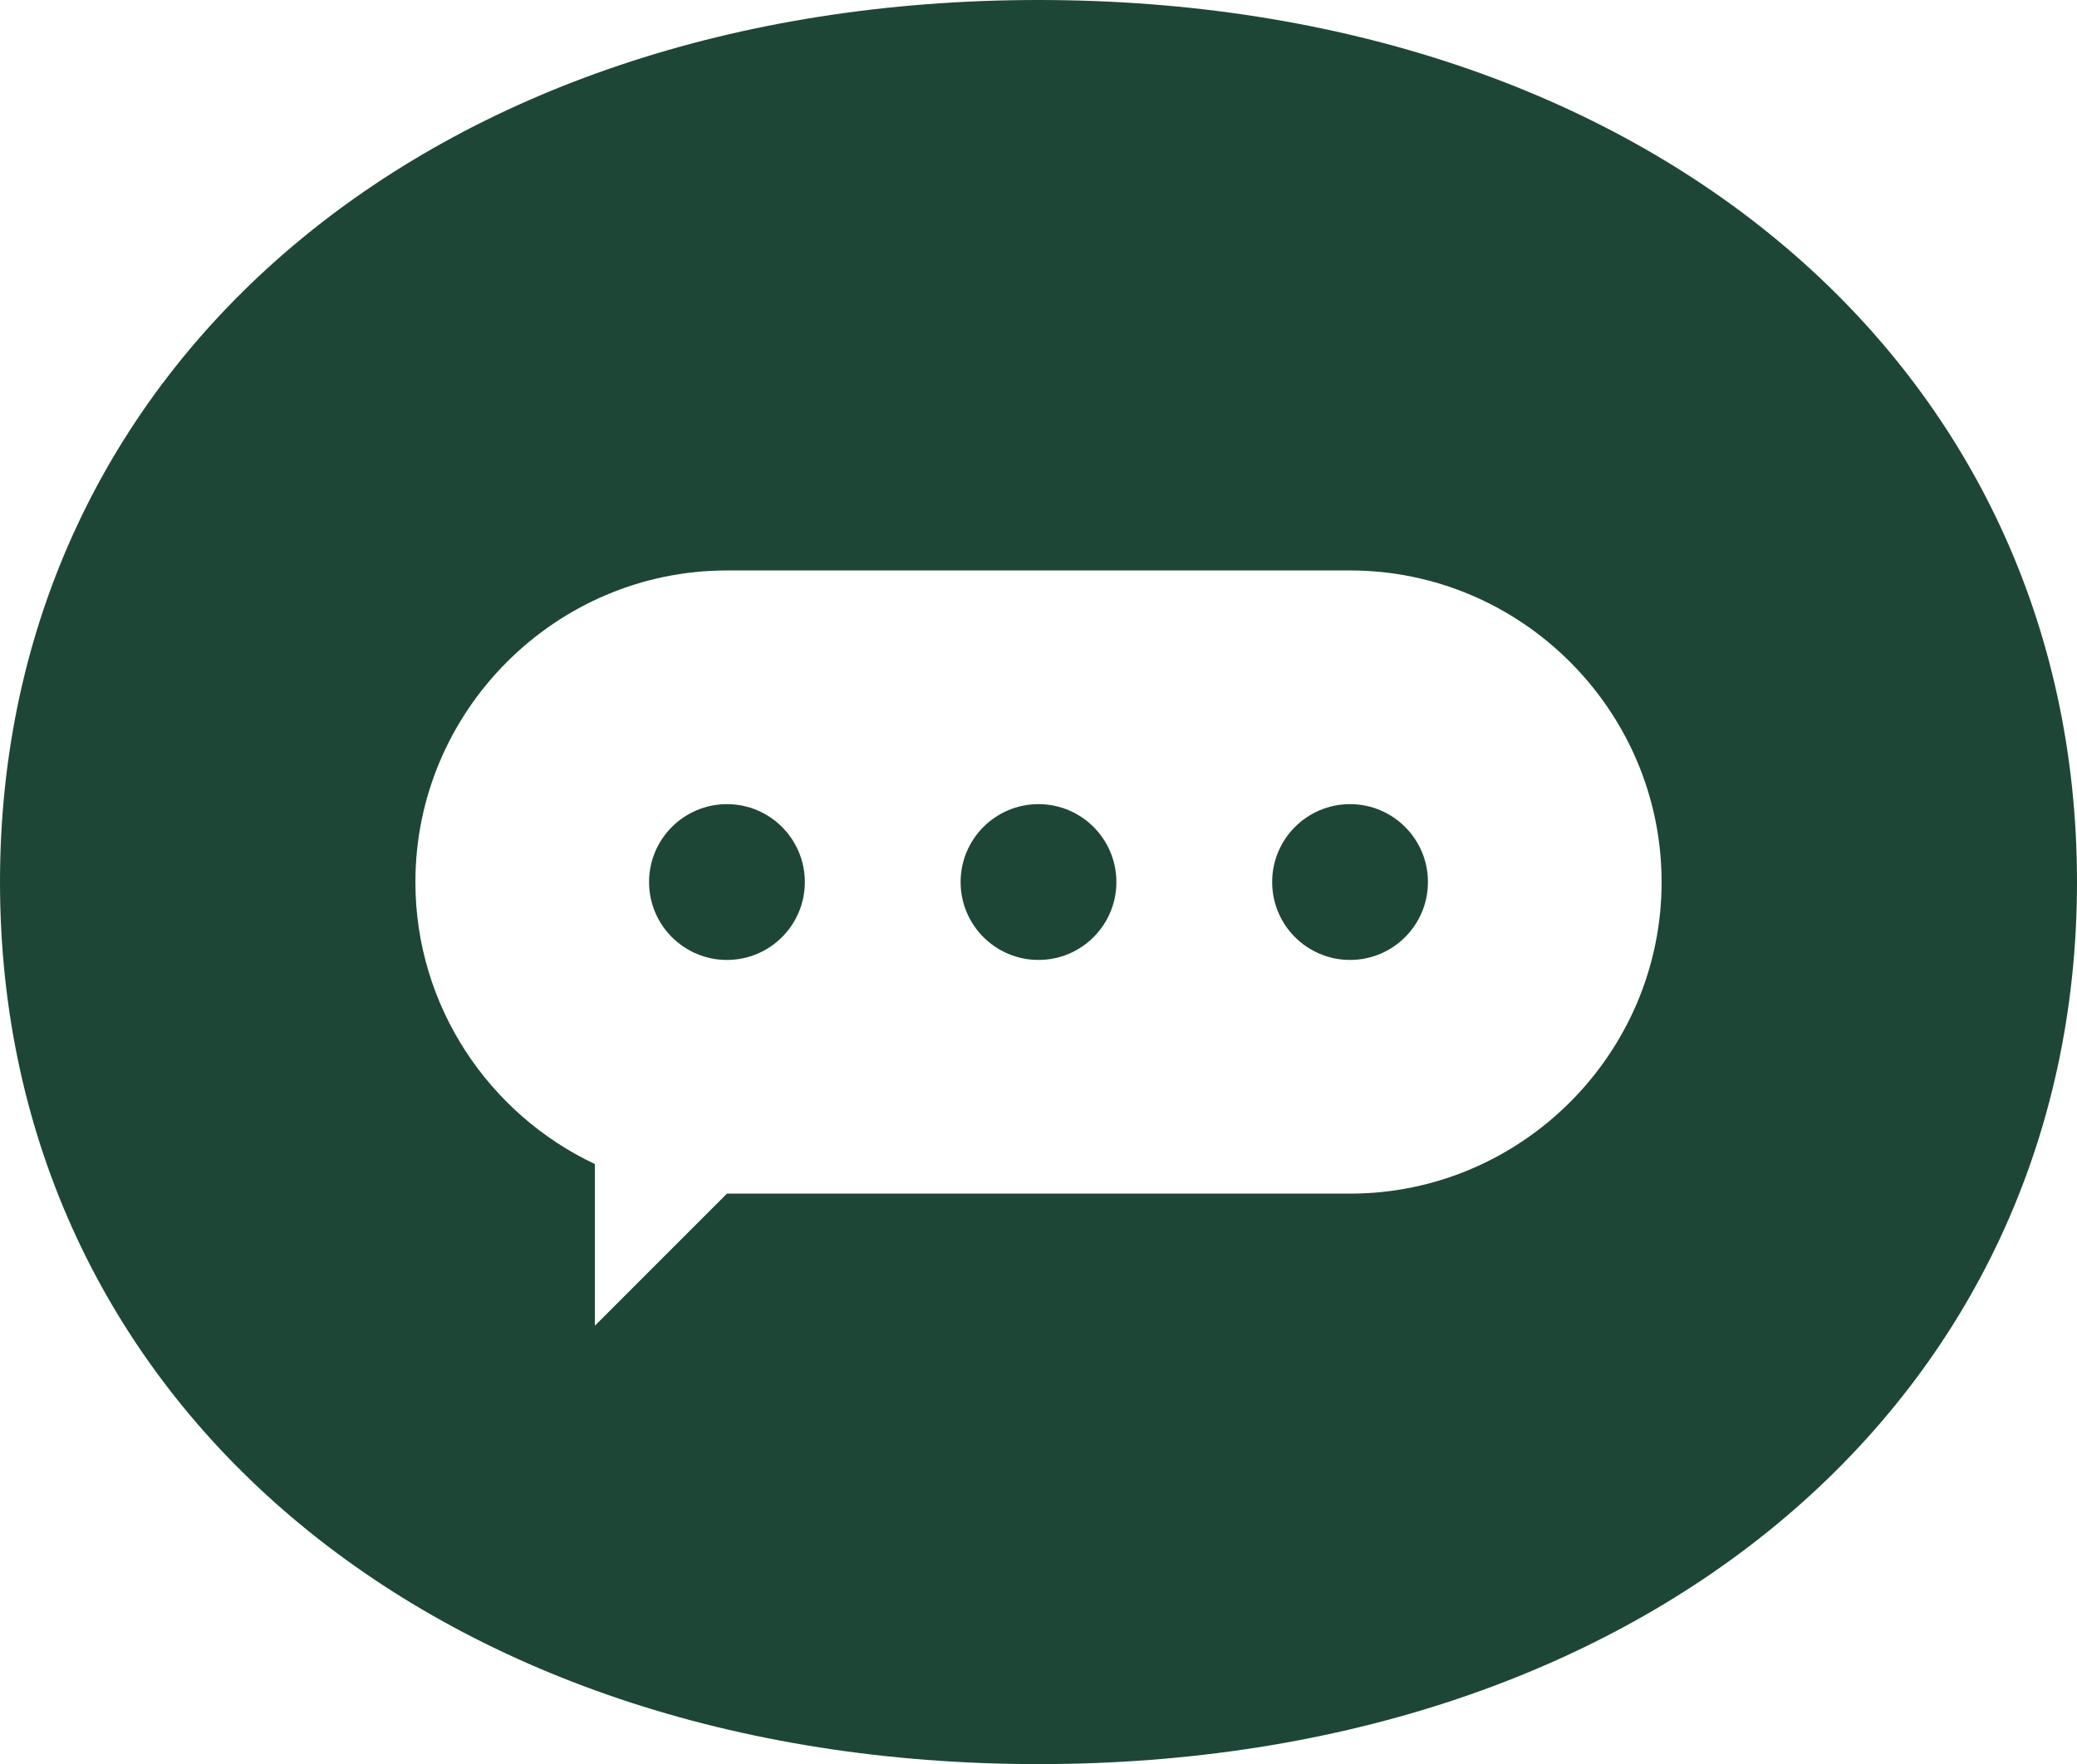 <svg xmlns="http://www.w3.org/2000/svg" viewBox="0 0 1000 849.25"><defs><style>.cls-1{fill:#1e4637;}</style></defs><g id="Layer_2" data-name="Layer 2"><g id="Layer_2-2" data-name="Layer 2"><circle class="cls-1" cx="350" cy="424.62" r="37.5"/><circle class="cls-1" cx="500" cy="424.62" r="37.5"/><circle class="cls-1" cx="650" cy="424.62" r="37.5"/><path class="cls-1" d="M500,0C207.29,0,0,175.88,0,424.62S207.29,849.25,500,849.25s500-175.88,500-424.63S792.71,0,500,0ZM800,424.62c0,82.5-67.5,150-150,150H350L286.42,638.2V560.38c-50.94-24-86.42-75.95-86.42-135.76h0c0-82.5,67.5-150,150-150H650c82.5,0,150,67.5,150,150Z"/></g></g></svg>